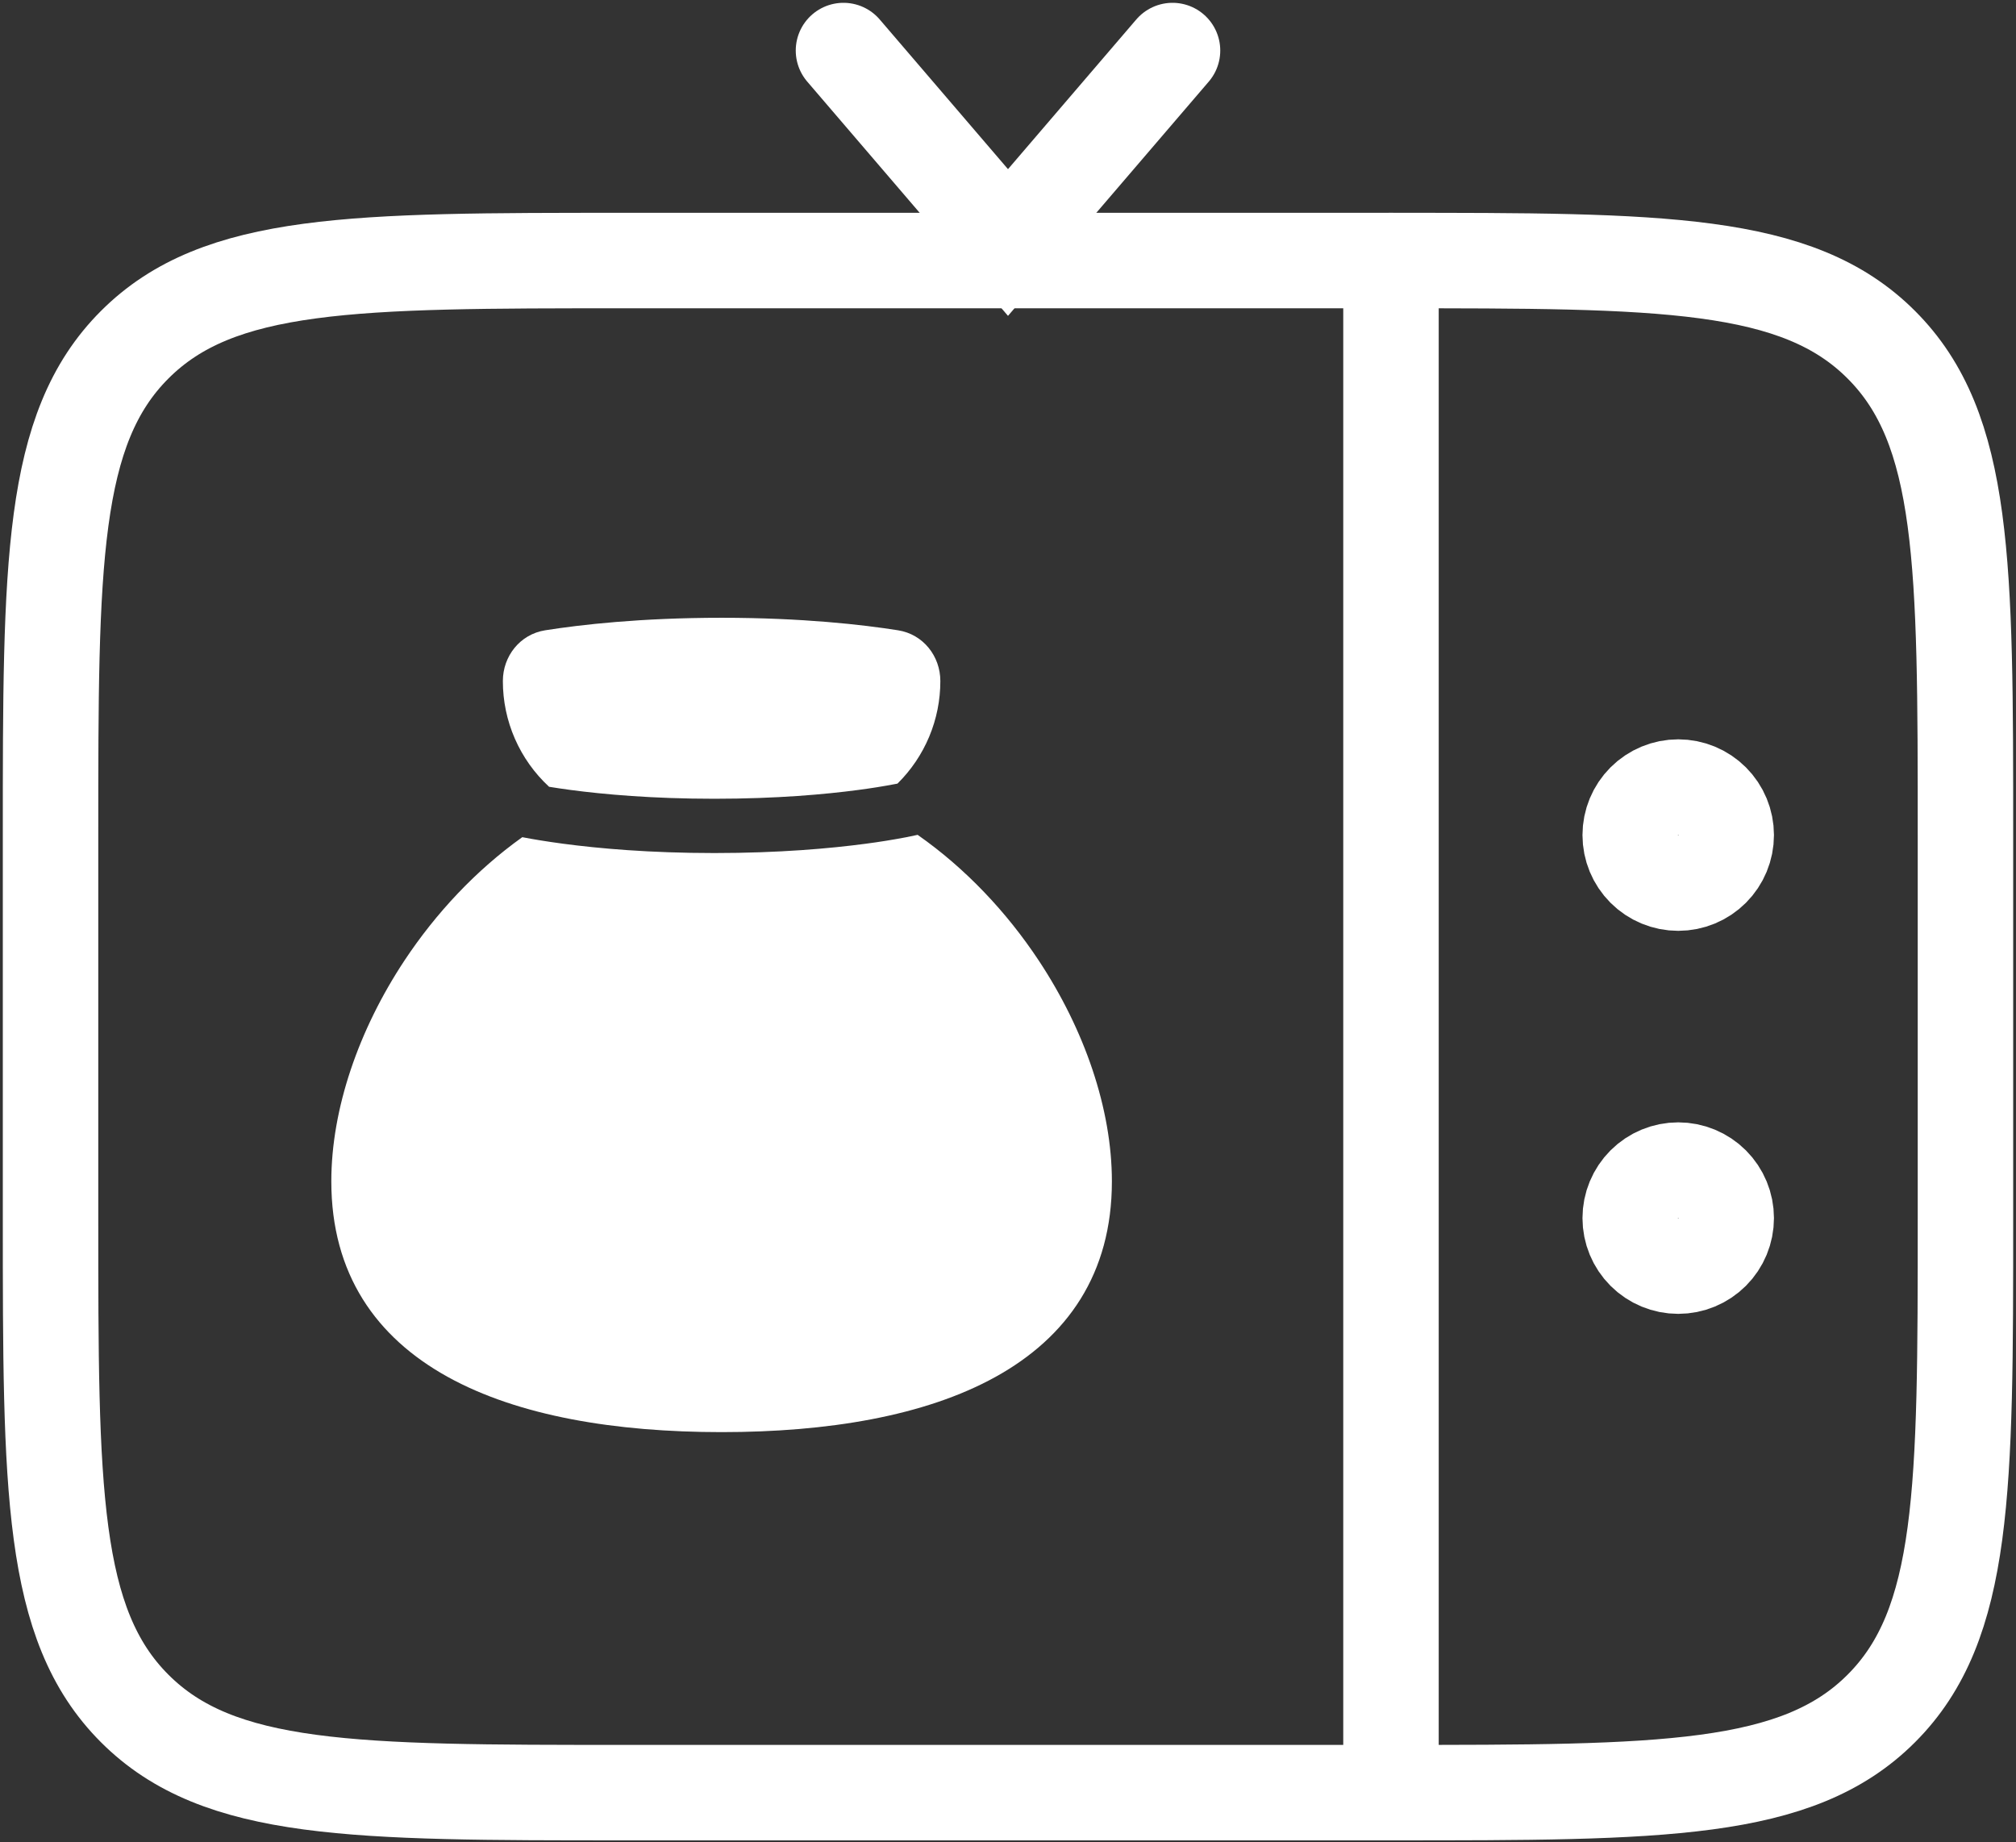 <svg width="359" height="328" viewBox="0 0 359 328" fill="none" xmlns="http://www.w3.org/2000/svg">
<rect x="0" y="0" width="359" height="328" fill="#333333" stroke="none"/>
<path d="M350 216.893C350 265.111 350 289.236 335.013 304.206C320.043 319.193 295.917 319.193 247.7 319.193H111.3C63.083 319.193 38.957 319.193 23.987 304.206C9 289.236 9 265.111 9 216.893V148.693C9 100.476 9 76.35 23.987 61.38C38.957 46.393 63.083 46.393 111.3 46.393H247.7C295.917 46.393 320.043 46.393 335.013 61.38C350 76.35 350 100.476 350 148.693V216.893Z" stroke="white" stroke-width="17"/>
<path d="M150.203 9L179.5 43.18L208.797 9" stroke="white" stroke-width="17" stroke-linecap="round"/>
<path d="M247.7 46.393V319.193" stroke="white" stroke-width="17" stroke-linecap="round"/>
<path d="M298.85 208.343C301.117 208.343 303.292 209.244 304.896 210.847C306.499 212.451 307.399 214.626 307.399 216.893C307.399 219.161 306.499 221.336 304.896 222.939C303.292 224.542 301.117 225.443 298.85 225.443C296.582 225.443 294.407 224.542 292.804 222.939C291.2 221.336 290.3 219.161 290.3 216.893C290.3 214.626 291.2 212.451 292.804 210.847C294.407 209.244 296.582 208.343 298.85 208.343ZM298.85 140.143C301.117 140.143 303.292 141.044 304.896 142.647C306.499 144.25 307.399 146.425 307.399 148.693C307.399 150.961 306.499 153.135 304.896 154.739C303.292 156.342 301.117 157.243 298.85 157.243C296.582 157.243 294.407 156.342 292.804 154.739C291.2 153.135 290.3 150.96 290.3 148.693C290.3 146.425 291.2 144.25 292.804 142.647C294.407 141.044 296.582 140.143 298.85 140.143Z" stroke="white" stroke-width="17"/>
<path d="M97.089 112.227C103.338 111.241 114.06 110 128.5 110C142.94 110 153.665 111.241 159.914 112.227C164.414 112.935 167.452 116.847 167.452 121.265C167.456 124.661 166.783 128.025 165.473 131.16C164.162 134.295 162.239 137.14 159.817 139.528L159.478 139.593C157.275 140.013 155.061 140.367 152.838 140.656C146.974 141.436 138.298 142.225 127.217 142.225C116.135 142.225 107.456 141.436 101.592 140.656C100.148 140.461 98.877 140.273 97.778 140.092C95.179 137.689 93.106 134.775 91.69 131.536C90.273 128.296 89.544 124.799 89.548 121.265C89.548 116.847 92.586 112.939 97.089 112.227ZM93.013 149.066L93.11 149.086C94.765 149.405 97.183 149.82 100.309 150.236C106.567 151.07 115.67 151.892 127.217 151.892C138.763 151.892 147.863 151.07 154.121 150.239C156.532 149.924 158.932 149.539 161.32 149.086C162.018 148.951 162.715 148.806 163.408 148.651C171.92 154.605 179.264 162.403 184.96 171.006C193.135 183.347 198 197.461 198 210.35C198 226.838 190.032 238.109 177.286 245.163C164.653 252.155 147.365 255 128.5 255C109.638 255 92.347 252.155 79.718 245.163C66.968 238.109 59 226.838 59 210.35C59 197.461 63.868 183.347 72.04 171.006C77.61 162.603 84.744 154.963 93.01 149.063" fill="white"/>
</svg>
